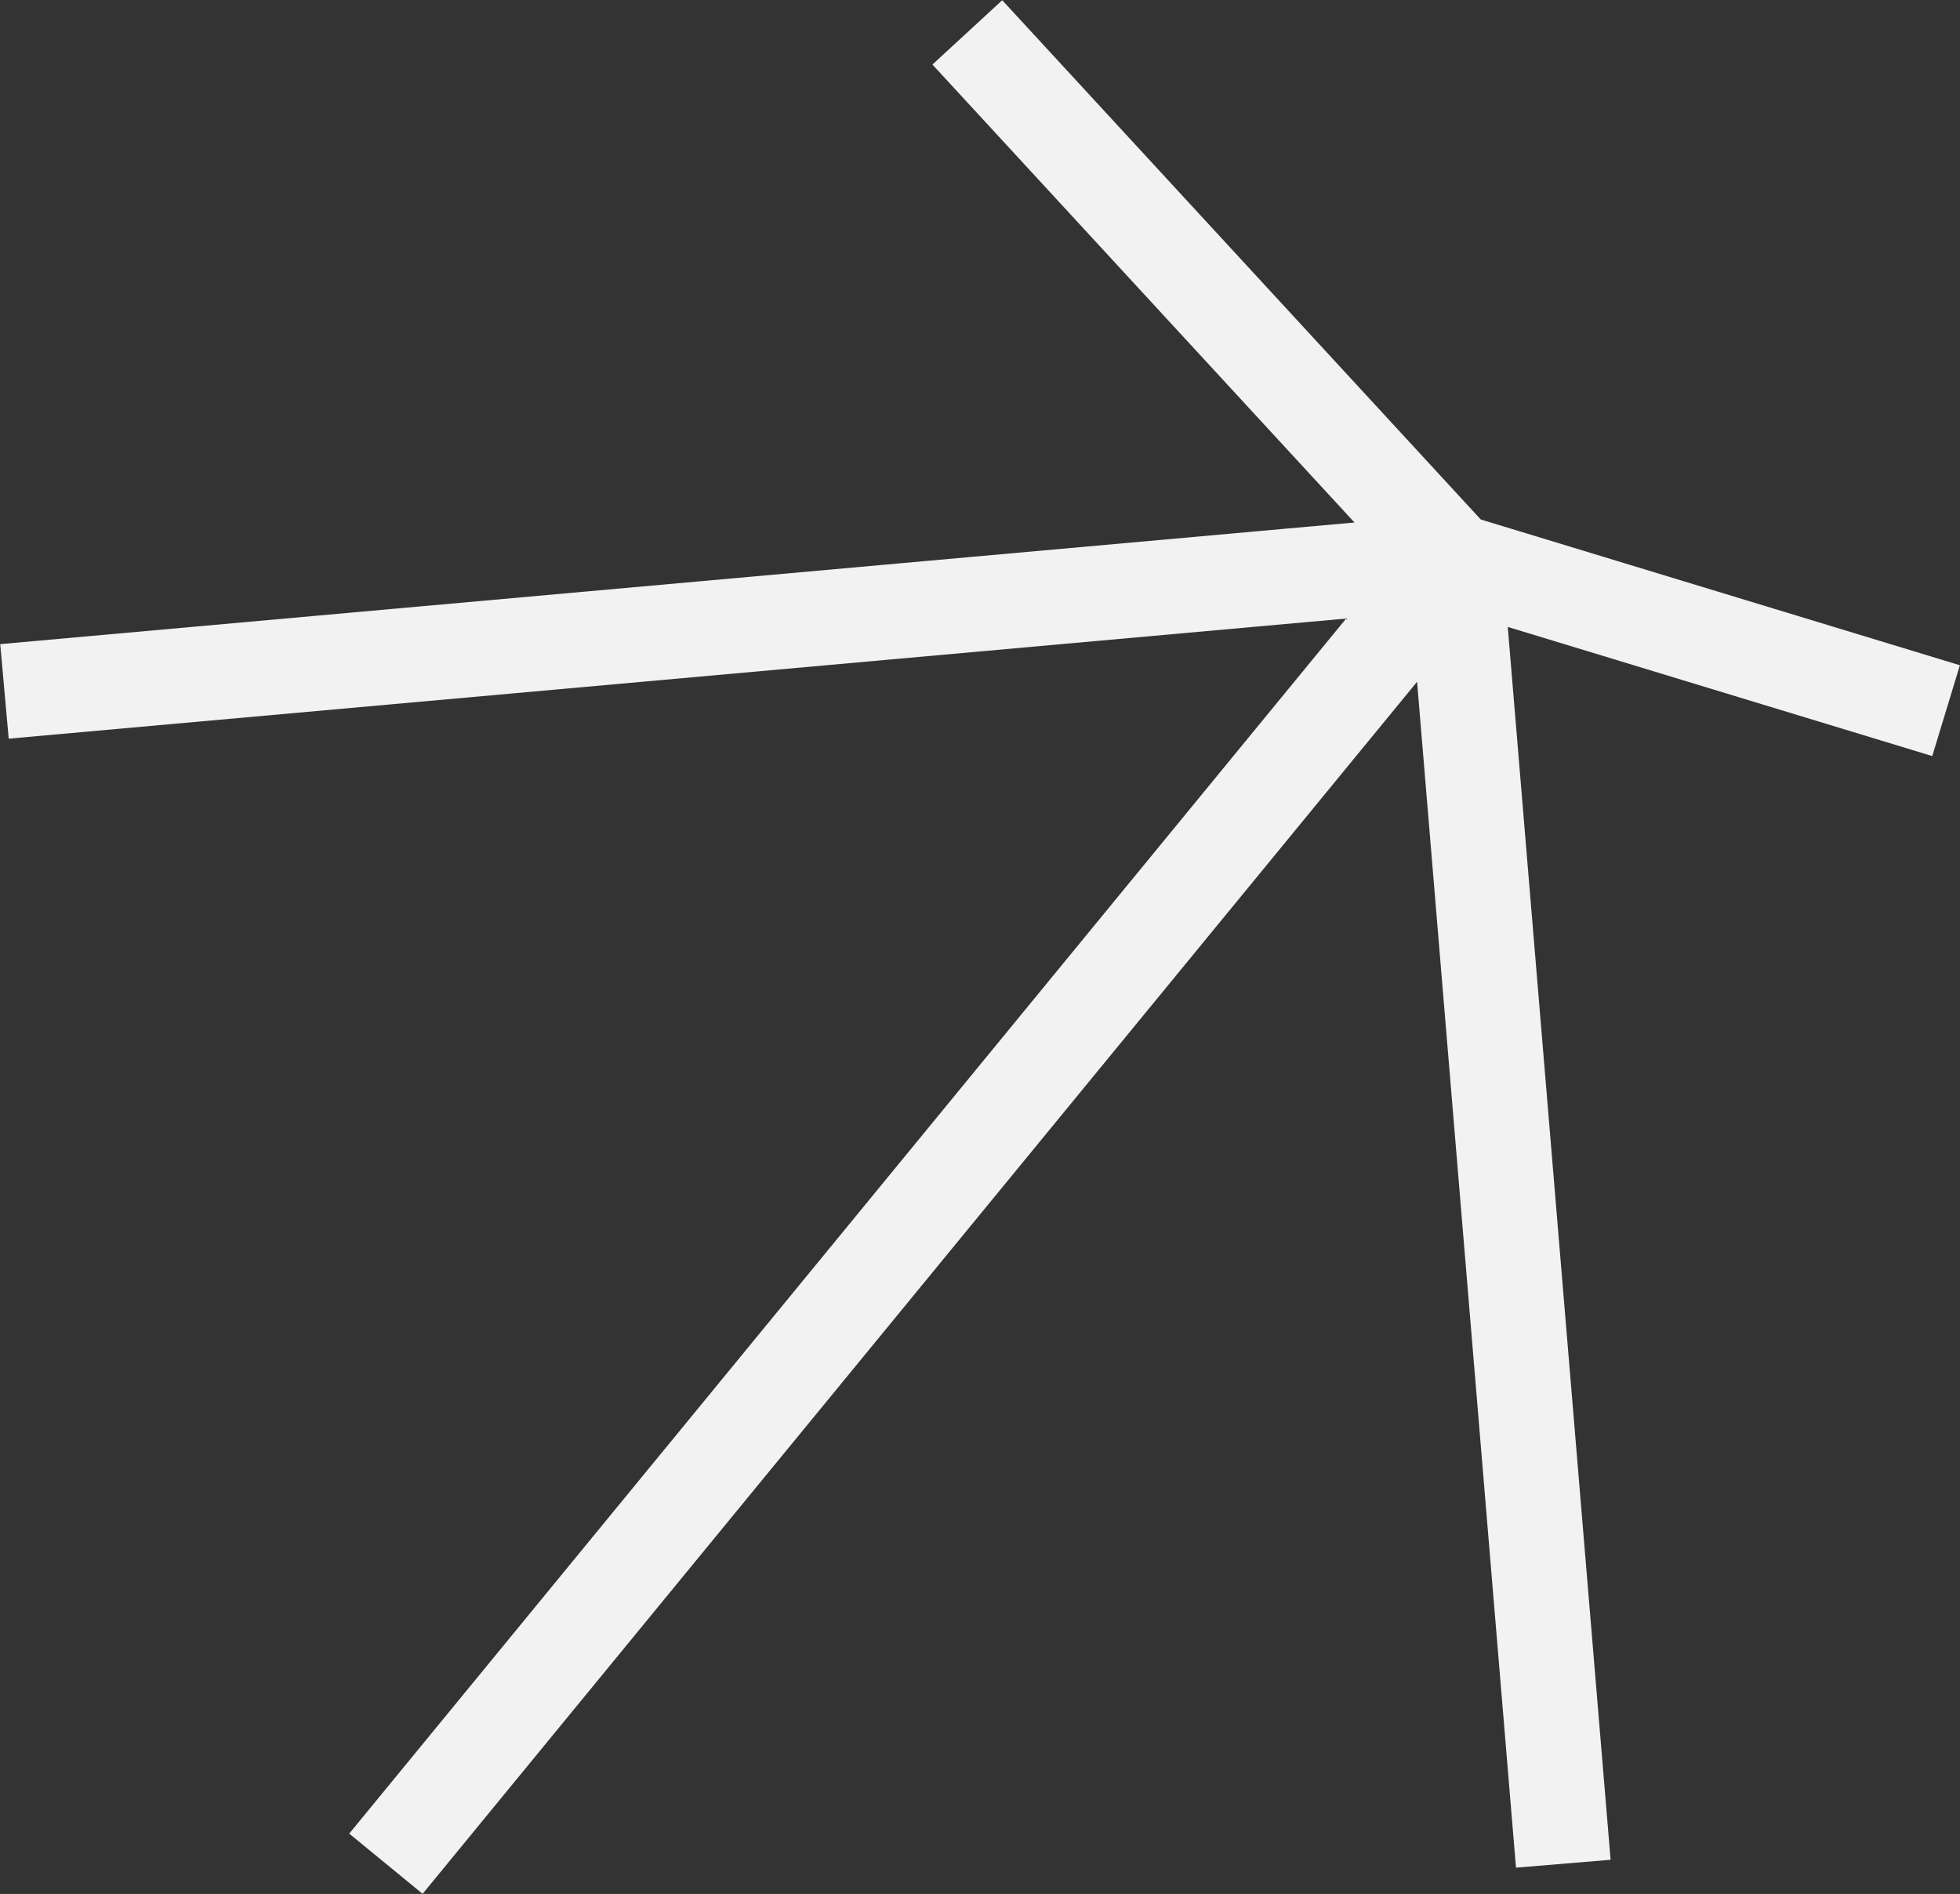 <?xml version="1.0" encoding="UTF-8"?> <svg xmlns="http://www.w3.org/2000/svg" width="1755" height="1696" viewBox="0 0 1755 1696" fill="none"><rect x="0" y="0" width="1755" height="1696" fill="#333333" stroke="none"/><path d="M4 619.13L1302.5 502.5M1302.5 502.5L866.161 29M1302.5 502.5L1742.52 636.379M1302.5 502.5L1399.79 1668.92M1302.5 502.5L345.55 1668.92" stroke="#F2F2F2" stroke-width="85"></path></svg> 